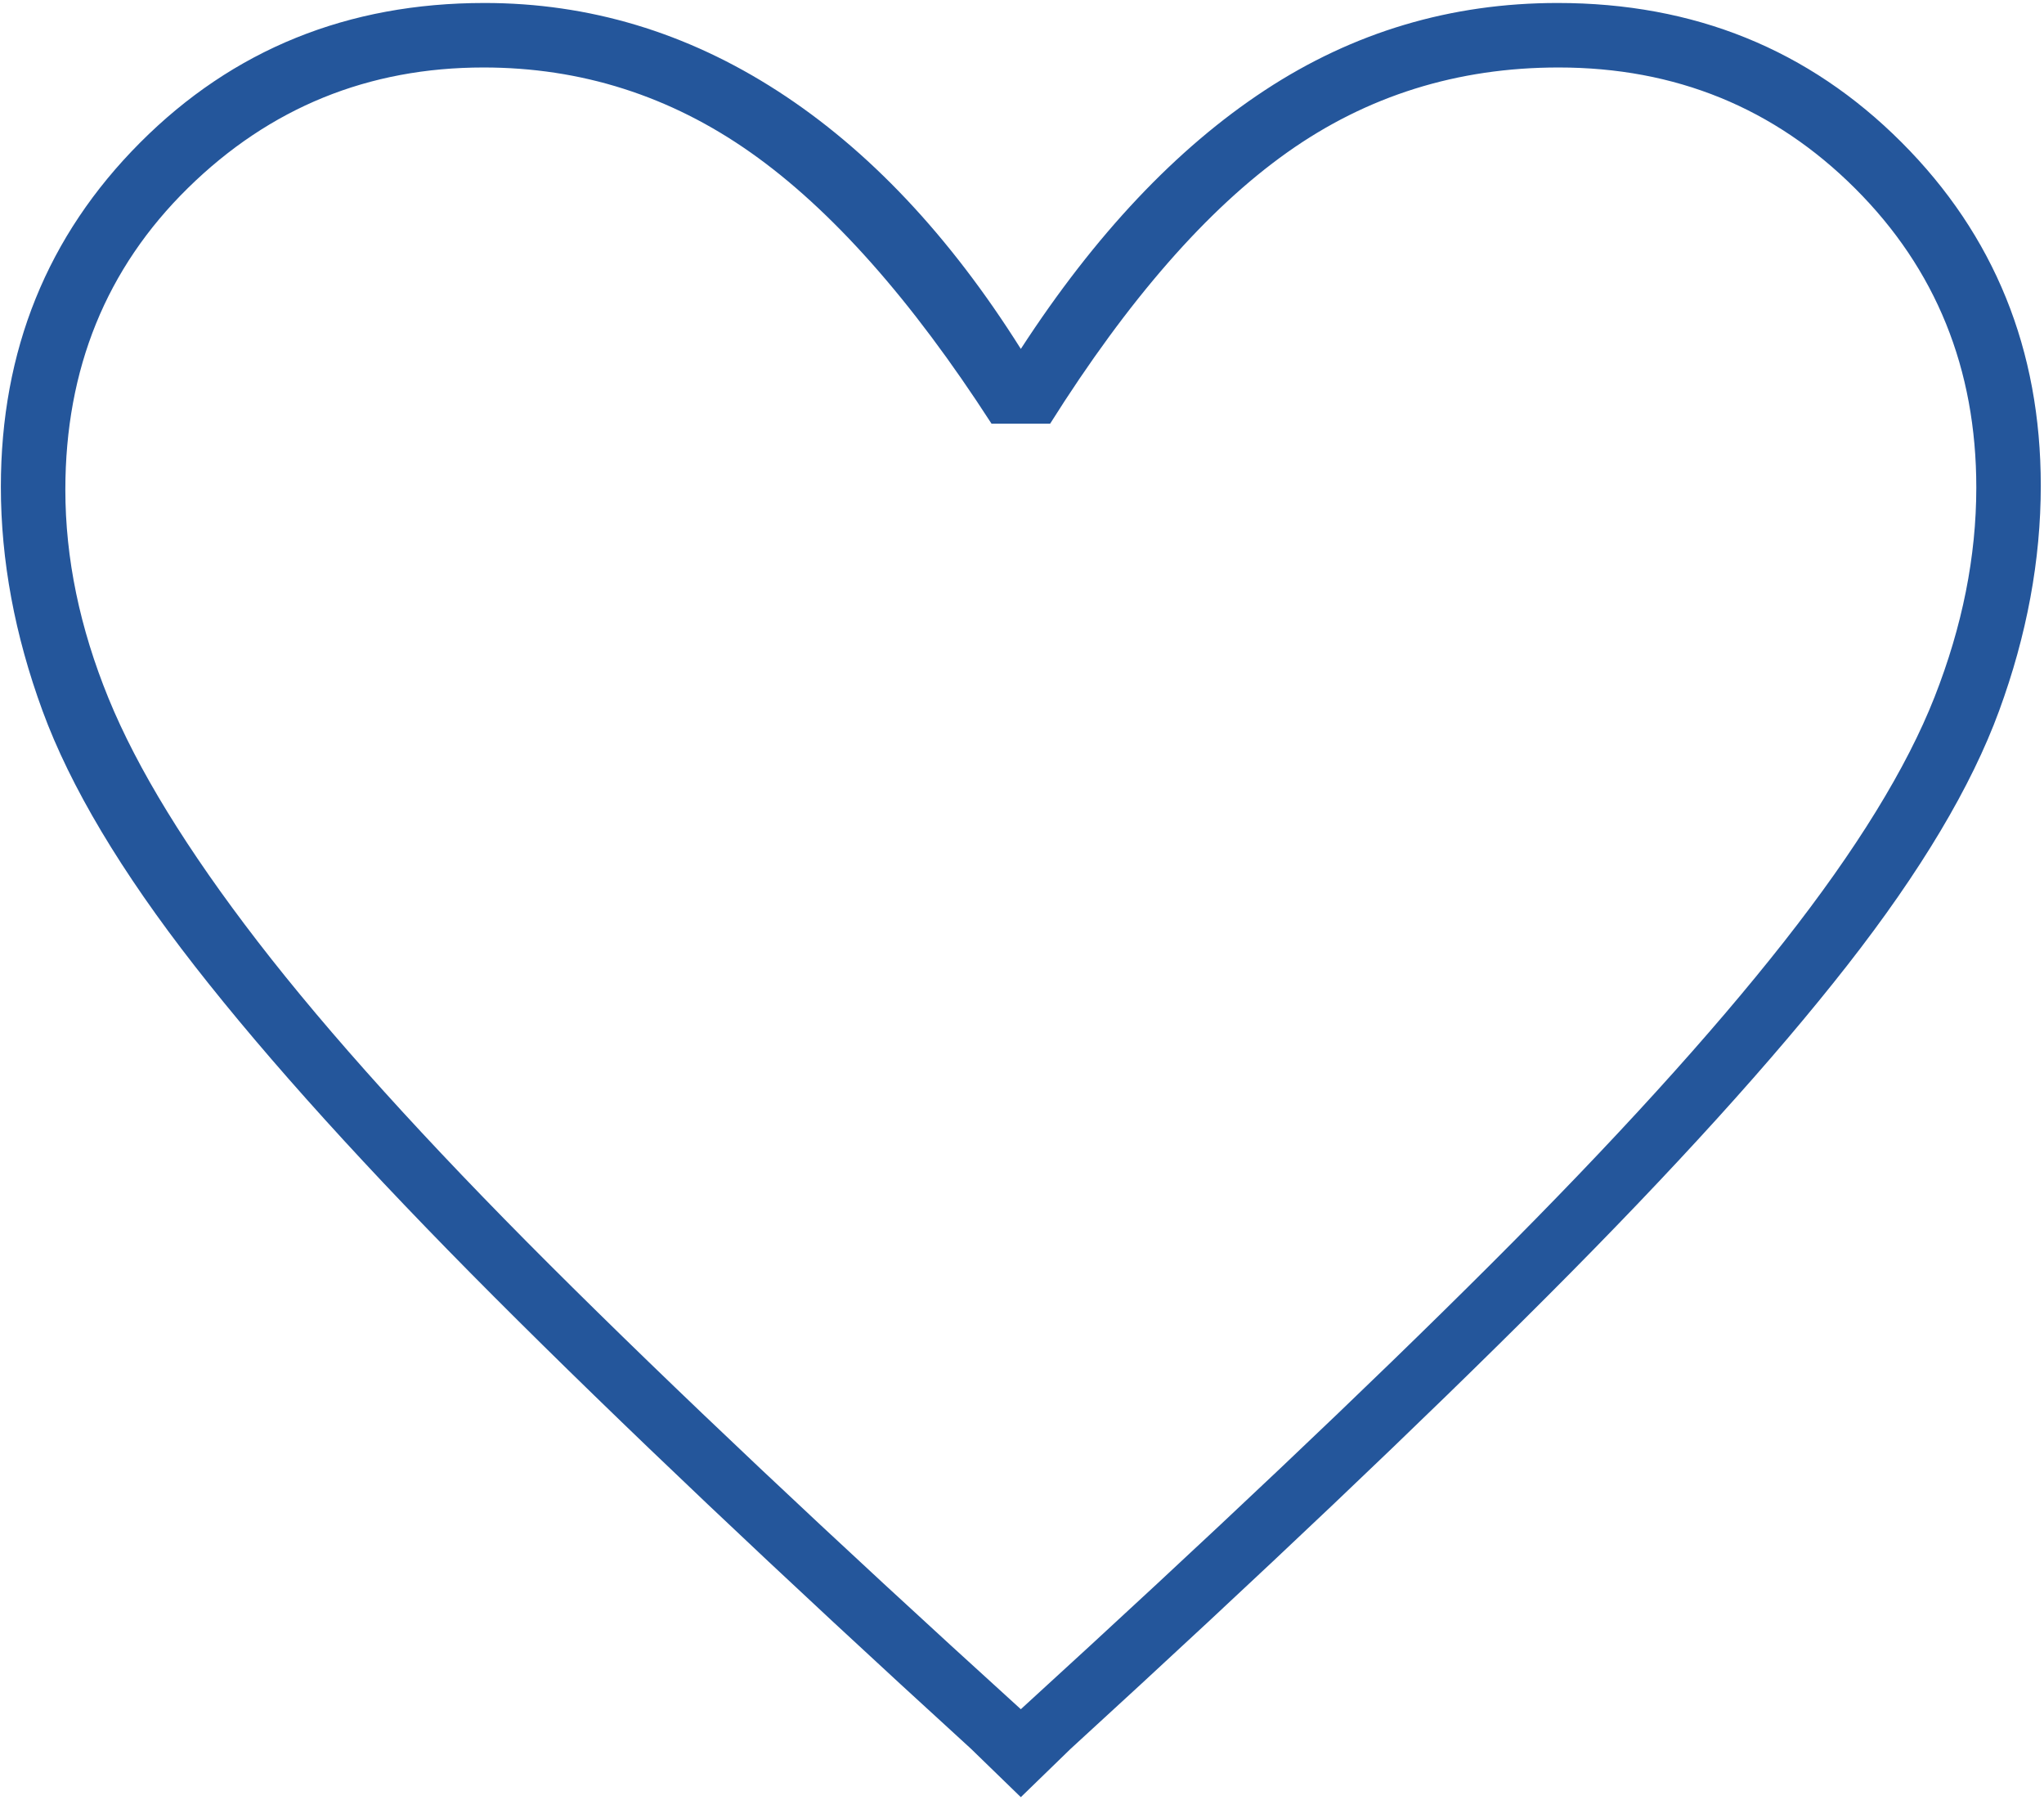 <?xml version="1.0" encoding="UTF-8"?> <svg xmlns="http://www.w3.org/2000/svg" width="501" height="441" viewBox="0 0 501 441" fill="none"><path d="M250.212 440.385L237.999 428.532C190.873 385.524 151.903 348.596 121.088 317.749C90.279 286.906 65.835 259.906 47.755 236.75C29.675 213.599 17.233 192.746 10.427 174.193C3.617 155.639 0.212 137.33 0.212 119.264C0.212 85.874 11.586 57.77 34.336 34.954C57.084 12.138 85.222 0.73 118.746 0.73C144.355 0.73 168.296 7.914 190.571 22.282C212.851 36.65 232.731 57.722 250.212 85.5C268.411 57.483 288.356 36.35 310.047 22.102C331.737 7.854 355.645 0.73 381.771 0.73C415.233 0.73 443.339 12.112 466.088 34.875C488.837 57.639 500.212 85.677 500.212 118.991C500.212 137.224 496.807 155.622 489.996 174.185C483.191 192.744 470.784 213.534 452.777 236.556C434.769 259.578 410.279 286.59 379.307 317.591C348.335 348.596 309.374 385.577 262.425 428.532L250.212 440.385ZM250.212 418.833C296.764 376.333 335.142 340.007 365.348 309.854C395.554 279.7 419.537 253.328 437.295 230.737C455.054 208.146 467.346 188.172 474.17 170.816C480.995 153.455 484.407 136.338 484.407 119.466C484.407 90.356 474.503 65.924 454.695 46.168C434.886 26.412 410.66 16.535 382.015 16.535C357.221 16.535 335.042 23.479 315.478 37.368C295.914 51.257 276.553 73.407 257.396 103.819H243.028C223.392 73.407 203.71 51.257 183.983 37.368C164.256 23.479 142.437 16.535 118.524 16.535C90.281 16.535 66.136 26.374 46.088 46.053C26.041 65.737 16.017 90.39 16.017 120.012C16.017 136.812 19.544 153.845 26.598 171.111C33.653 188.381 45.849 208.259 63.186 230.744C80.528 253.235 104.359 279.609 134.68 309.868C165.006 340.127 203.517 376.448 250.212 418.833Z" fill="#24569B"></path></svg> 